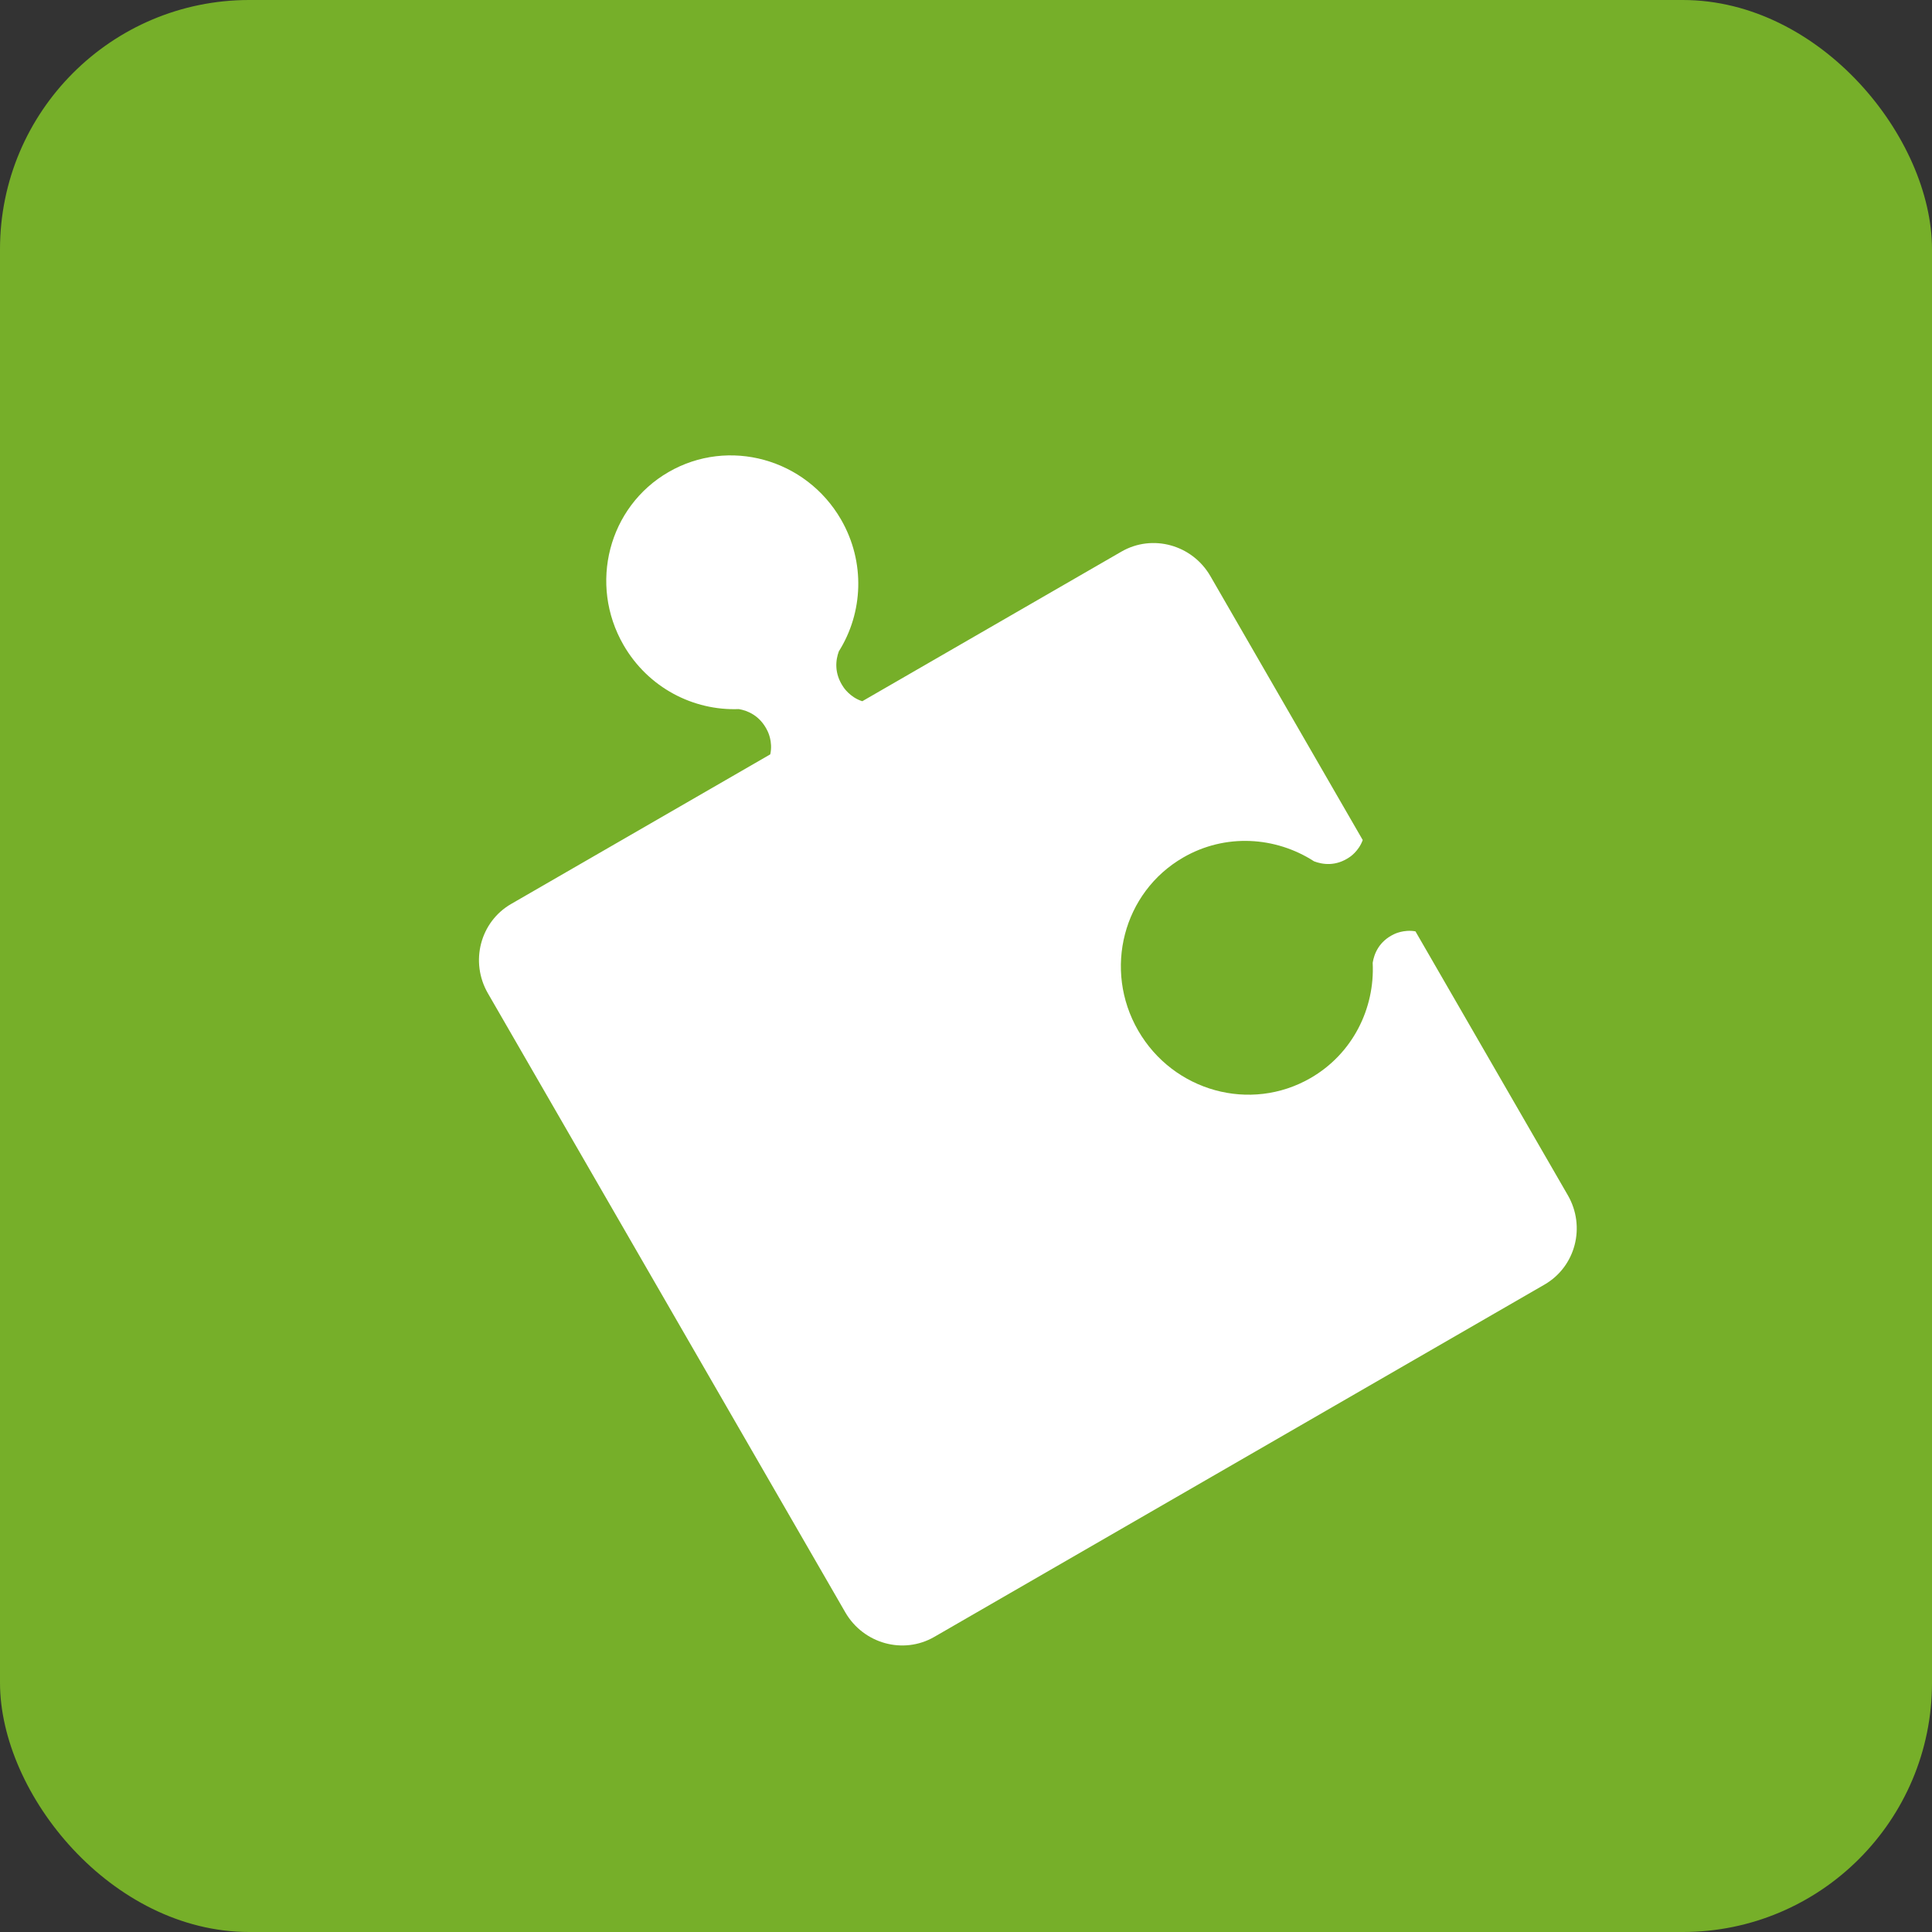 <svg xmlns="http://www.w3.org/2000/svg" width="44" height="44" viewBox="0 0 44 44" fill="none"><rect x="0" y="0" width="44" height="44" fill="#333333" stroke="none"/><rect width="44" height="44" rx="5.677" fill="#76AF29"></rect><path d="M26.947 19.529C27.904 18.976 29.049 19.05 29.927 19.616C30.118 19.689 30.42 19.737 30.735 19.521C30.735 19.521 30.943 19.39 31.035 19.131L27.566 13.121C27.153 12.406 26.246 12.155 25.539 12.563L19.638 15.97C19.355 15.881 19.208 15.648 19.208 15.648C18.989 15.327 19.034 15.024 19.104 14.834C19.656 13.957 19.714 12.803 19.154 11.832C18.352 10.445 16.595 9.96 15.227 10.75C13.859 11.54 13.4 13.304 14.201 14.691C14.762 15.662 15.79 16.189 16.826 16.149C17.026 16.183 17.311 16.297 17.479 16.646C17.479 16.646 17.608 16.888 17.542 17.18L11.641 20.587C10.936 20.994 10.698 21.904 11.111 22.621L19.251 36.72C19.665 37.435 20.572 37.687 21.278 37.279L35.176 29.255C35.882 28.847 36.12 27.937 35.706 27.22L32.236 21.211C31.967 21.162 31.747 21.276 31.747 21.276C31.402 21.441 31.294 21.726 31.262 21.927C31.314 22.97 30.804 24 29.847 24.552C28.479 25.342 26.722 24.858 25.921 23.47C25.12 22.083 25.579 20.319 26.947 19.529Z" fill="white"></path></svg>